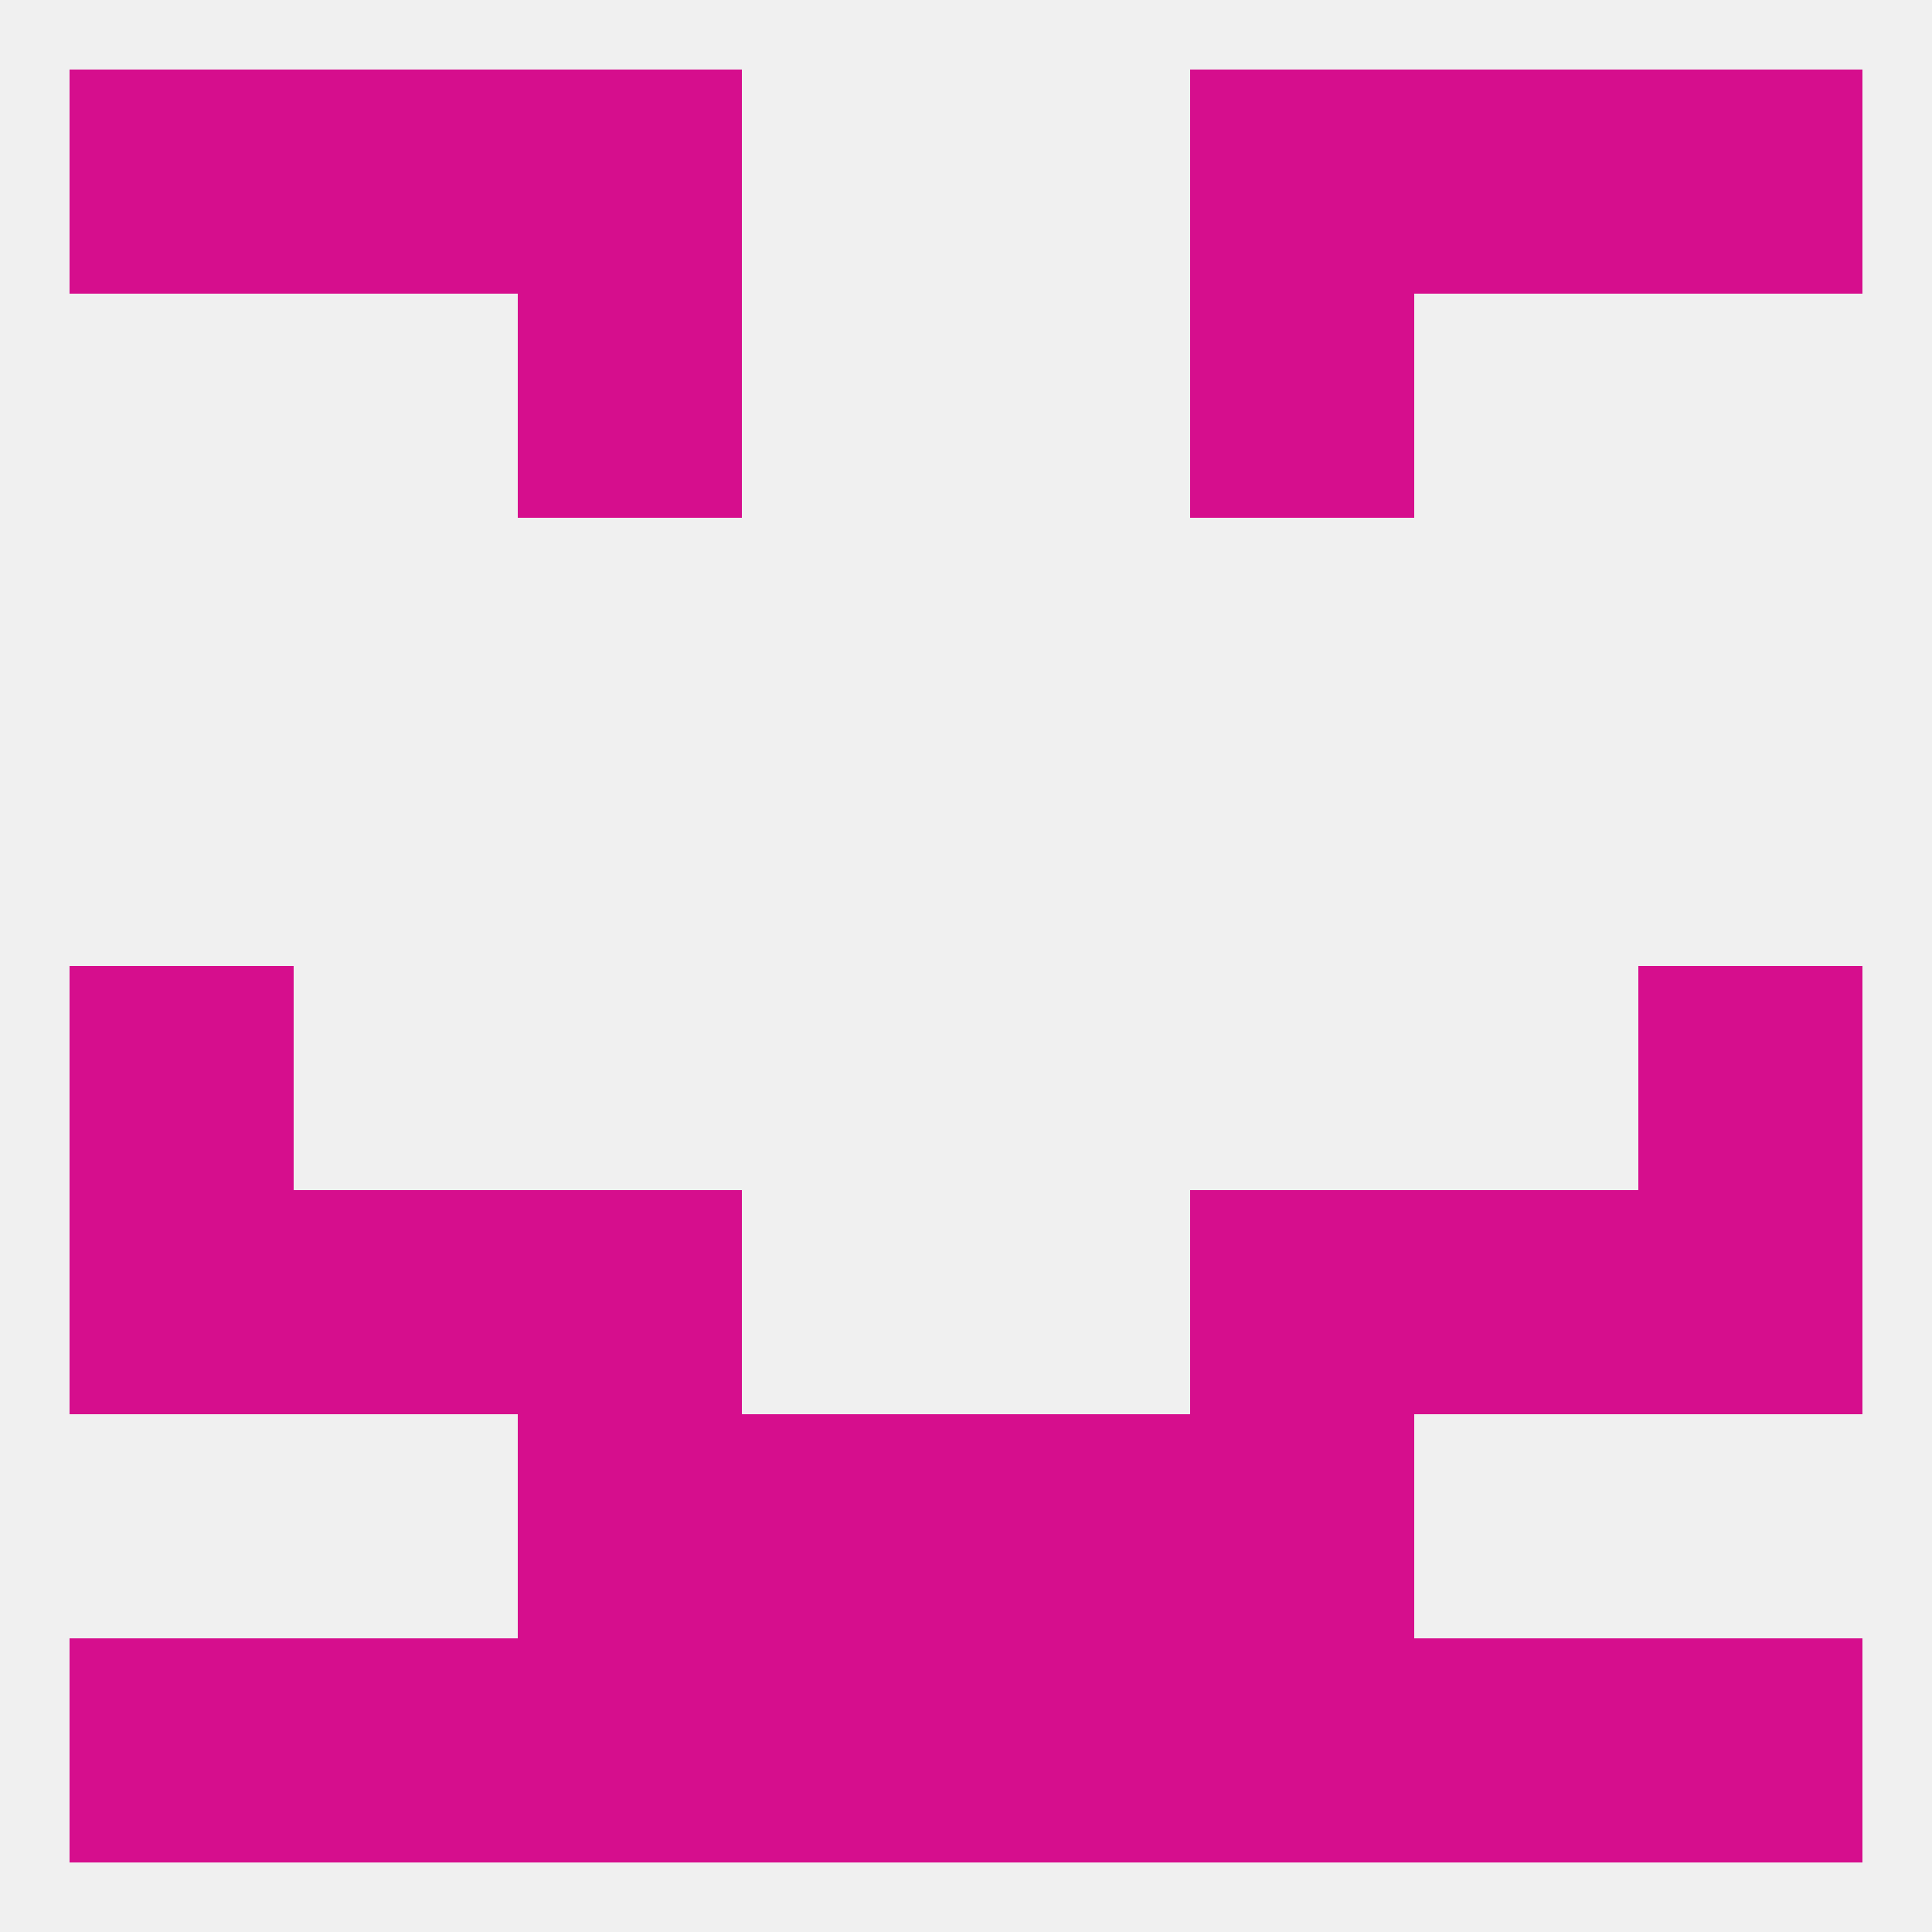 
<!--   <?xml version="1.0"?> -->
<svg version="1.1" baseprofile="full" xmlns="http://www.w3.org/2000/svg" xmlns:xlink="http://www.w3.org/1999/xlink" xmlns:ev="http://www.w3.org/2001/xml-events" width="250" height="250" viewBox="0 0 250 250" >
	<rect width="100%" height="100%" fill="rgba(240,240,240,255)"/>

	<rect x="67" y="38" width="29" height="29" fill="rgba(214,14,141,255)"/>
	<rect x="154" y="38" width="29" height="29" fill="rgba(214,14,141,255)"/>
	<rect x="9" y="125" width="29" height="29" fill="rgba(214,14,141,255)"/>
	<rect x="212" y="125" width="29" height="29" fill="rgba(214,14,141,255)"/>
	<rect x="9" y="154" width="29" height="29" fill="rgba(214,14,141,255)"/>
	<rect x="212" y="154" width="29" height="29" fill="rgba(214,14,141,255)"/>
	<rect x="38" y="154" width="29" height="29" fill="rgba(214,14,141,255)"/>
	<rect x="183" y="154" width="29" height="29" fill="rgba(214,14,141,255)"/>
	<rect x="67" y="154" width="29" height="29" fill="rgba(214,14,141,255)"/>
	<rect x="154" y="154" width="29" height="29" fill="rgba(214,14,141,255)"/>
	<rect x="67" y="9" width="29" height="29" fill="rgba(214,14,141,255)"/>
	<rect x="154" y="9" width="29" height="29" fill="rgba(214,14,141,255)"/>
	<rect x="9" y="9" width="29" height="29" fill="rgba(214,14,141,255)"/>
	<rect x="212" y="9" width="29" height="29" fill="rgba(214,14,141,255)"/>
	<rect x="38" y="9" width="29" height="29" fill="rgba(214,14,141,255)"/>
	<rect x="183" y="9" width="29" height="29" fill="rgba(214,14,141,255)"/>
	<rect x="154" y="212" width="29" height="29" fill="rgba(214,14,141,255)"/>
	<rect x="67" y="212" width="29" height="29" fill="rgba(214,14,141,255)"/>
	<rect x="96" y="212" width="29" height="29" fill="rgba(214,14,141,255)"/>
	<rect x="125" y="212" width="29" height="29" fill="rgba(214,14,141,255)"/>
	<rect x="9" y="212" width="29" height="29" fill="rgba(214,14,141,255)"/>
	<rect x="212" y="212" width="29" height="29" fill="rgba(214,14,141,255)"/>
	<rect x="38" y="212" width="29" height="29" fill="rgba(214,14,141,255)"/>
	<rect x="183" y="212" width="29" height="29" fill="rgba(214,14,141,255)"/>
	<rect x="96" y="183" width="29" height="29" fill="rgba(214,14,141,255)"/>
	<rect x="125" y="183" width="29" height="29" fill="rgba(214,14,141,255)"/>
	<rect x="67" y="183" width="29" height="29" fill="rgba(214,14,141,255)"/>
	<rect x="154" y="183" width="29" height="29" fill="rgba(214,14,141,255)"/>
</svg>